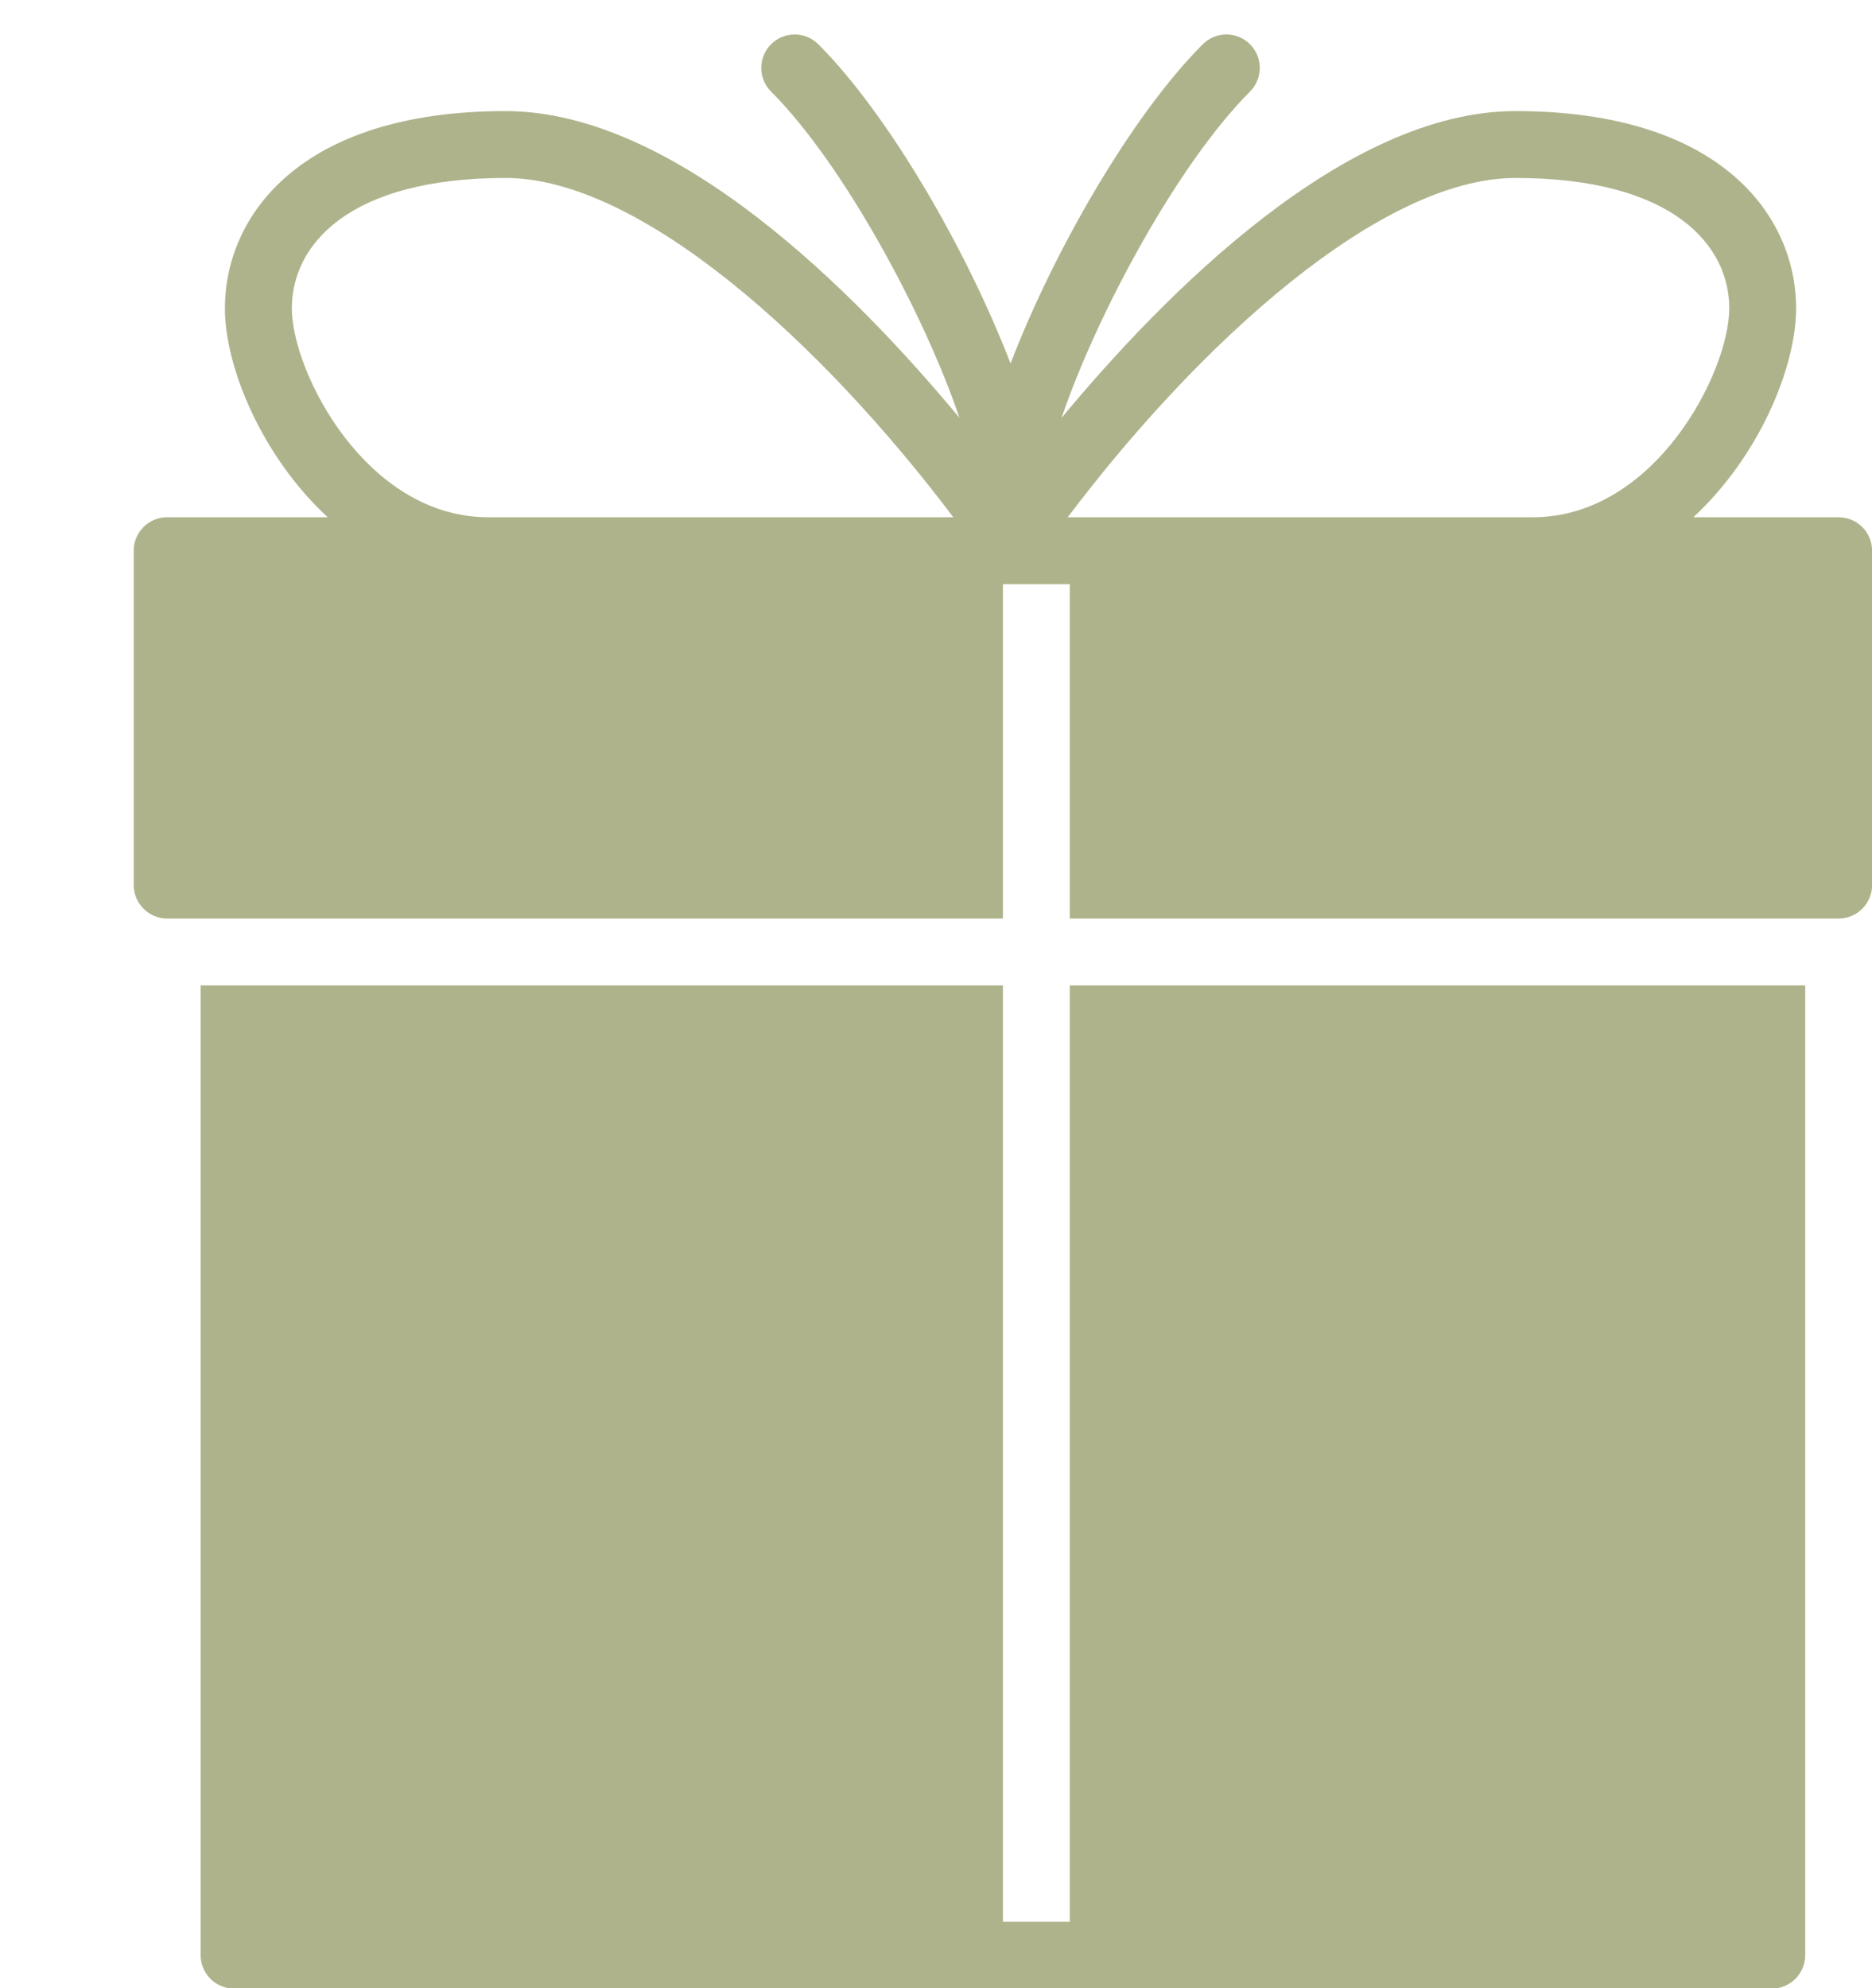 <?xml version="1.0" encoding="UTF-8" standalone="no"?><svg xmlns="http://www.w3.org/2000/svg" xmlns:xlink="http://www.w3.org/1999/xlink" fill="#aeb38b" height="118.9" preserveAspectRatio="xMidYMid meet" version="1" viewBox="0.0 -0.5 112.0 118.9" width="112" zoomAndPan="magnify"><g id="change1_3"><path d="M0 0L0 0" fill="inherit" stroke="#449fdb"/></g><g id="change1_2"><path d="M10.004 54.436h50v-20h4v20h46c1.104 0 2-0.896 2-2v-20c0-1.104-0.896-2-2-2h-8.692c3.928-3.64 6.148-8.964 6.148-12.5 0-5.44-4.4-11.792-16.792-11.792-10.2 0-20.98 10.908-27.156 18.352 2.084-6.152 6.924-15.172 11.276-19.52 0.776-0.78 0.776-2.048 0-2.828-0.78-0.78-2.052-0.78-2.828 0-4.224 4.22-8.916 12.352-11.5 19.096-2.592-6.748-7.284-14.88-11.5-19.096-0.78-0.78-2.048-0.78-2.828 0s-0.78 2.048 0 2.828c4.344 4.344 9.192 13.364 11.272 19.516-6.176-7.444-16.952-18.348-27.156-18.348-12.392 0-16.792 6.352-16.792 11.792 0 3.536 2.22 8.86 6.148 12.5h-9.604c-1.104 0-2 0.896-2 2v20c0.004 1.104 0.9 2 2.004 2zM90.668 10.144c9.432 0 12.792 4.028 12.792 7.792 0 3.82-4.436 12.5-11.752 12.5h-27.828c7.892-10.46 18.736-20.292 26.788-20.292zM17.46 17.936c0-3.764 3.36-7.792 12.792-7.792 8.052 0 18.896 9.832 26.784 20.292h-27.828c-7.308 0-11.748-8.684-11.748-12.5z" fill="inherit"/></g><g id="change1_1"><path d="M64.004 58.436v56h-4v-56h-48v58c0 1.1 0.896 2 2 2h92c1.104 0 2-0.9 2-2v-58h-44z" fill="inherit"/></g></svg>